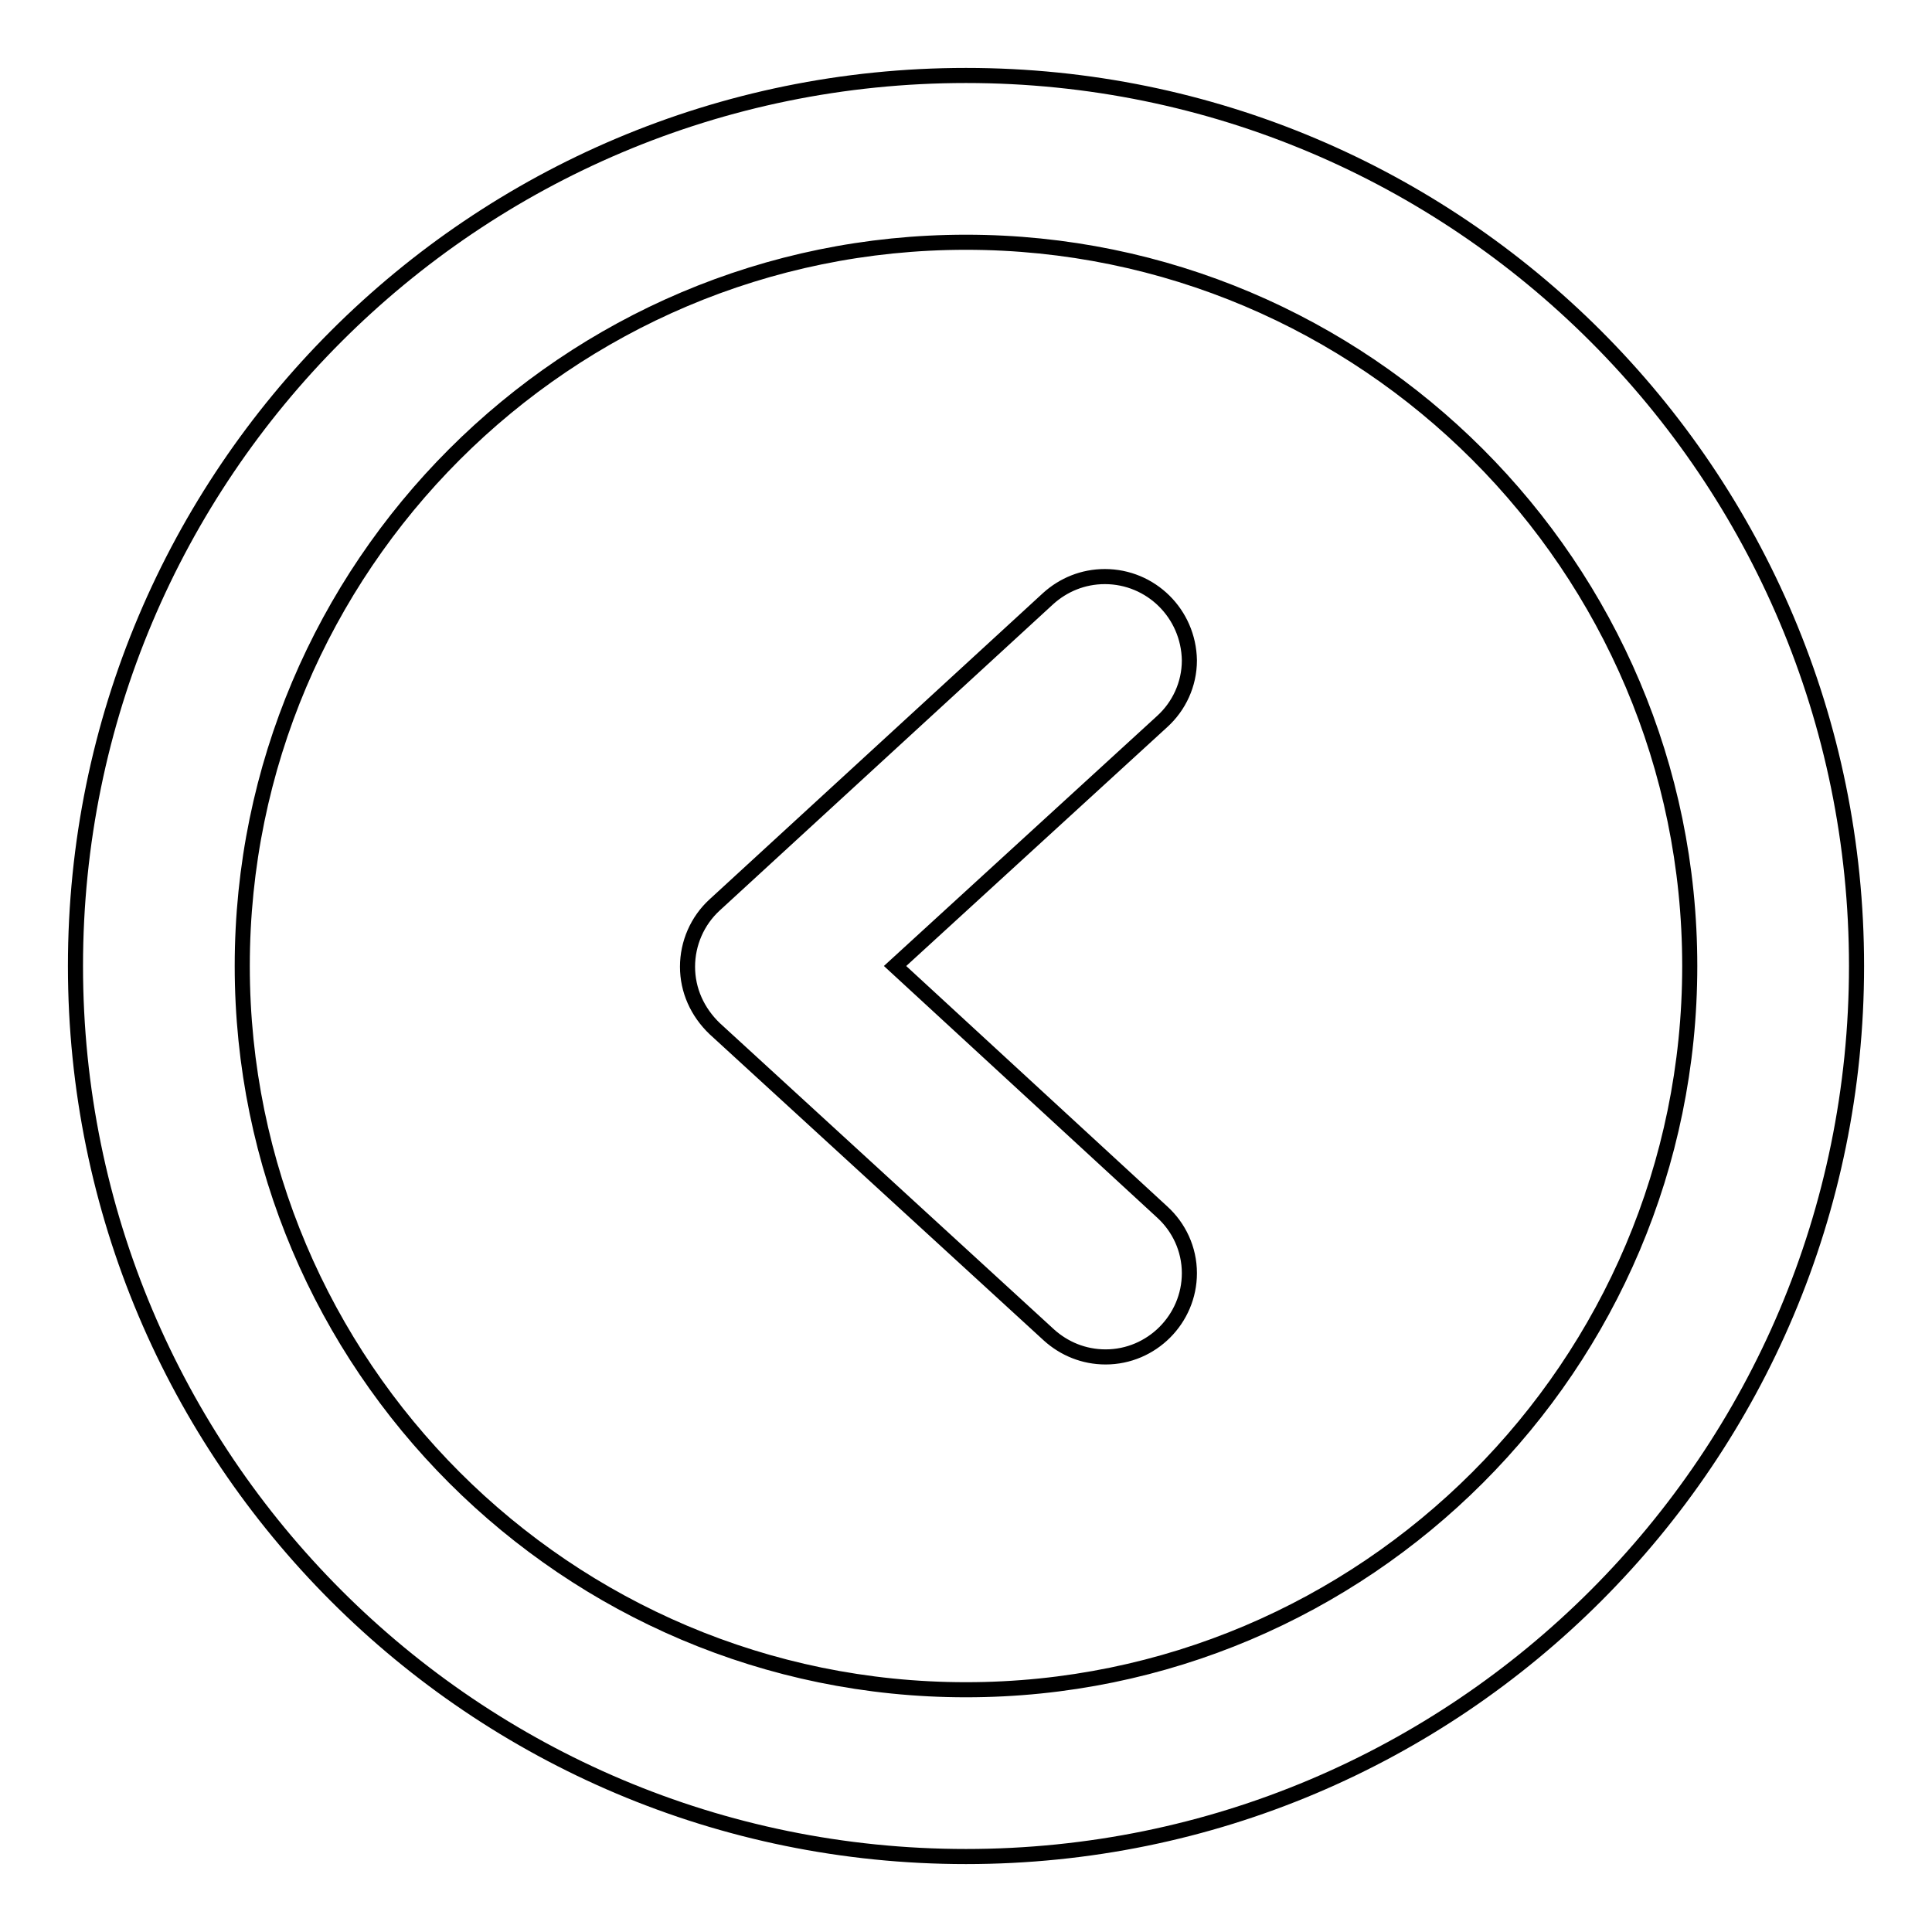 <?xml version="1.0" encoding="utf-8"?>
<!-- Svg Vector Icons : http://www.onlinewebfonts.com/icon -->
<!DOCTYPE svg PUBLIC "-//W3C//DTD SVG 1.1//EN" "http://www.w3.org/Graphics/SVG/1.1/DTD/svg11.dtd">
<svg version="1.1" xmlns="http://www.w3.org/2000/svg" xmlns:xlink="http://www.w3.org/1999/xlink" x="0px" y="0px" viewBox="0 0 256 256" enable-background="new 0 0 256 256" xml:space="preserve">
<g><g><path stroke-width="2" fill-opacity="0" stroke="#000000"  d="M146.4,76.4c-2.9,0-5.5,1.1-7.5,2.9l0,0l-44.2,40.6c-2.3,2.1-3.6,5.1-3.6,8.2s1.3,6,3.6,8.2l44.3,40.6l0,0c2,1.8,4.6,2.9,7.5,2.9c6.1,0,11.1-5,11.1-11.1c0-3.2-1.4-6.1-3.6-8.1l0,0L118.6,128l35.4-32.4l0,0c2.2-2,3.6-4.9,3.6-8.1C157.5,81.3,152.5,76.4,146.4,76.4z M128,10C62.8,10,10,62.8,10,128c0,65.2,52.8,118,118,118c65.2,0,118-52.8,118-118C246,62.8,193.2,10,128,10z M128,223.9c-52.9,0-95.9-43-95.9-95.9c0-52.9,43-95.9,95.9-95.9c52.9,0,95.9,43,95.9,95.9C223.9,180.9,180.9,223.9,128,223.9z"/></g></g>
</svg>